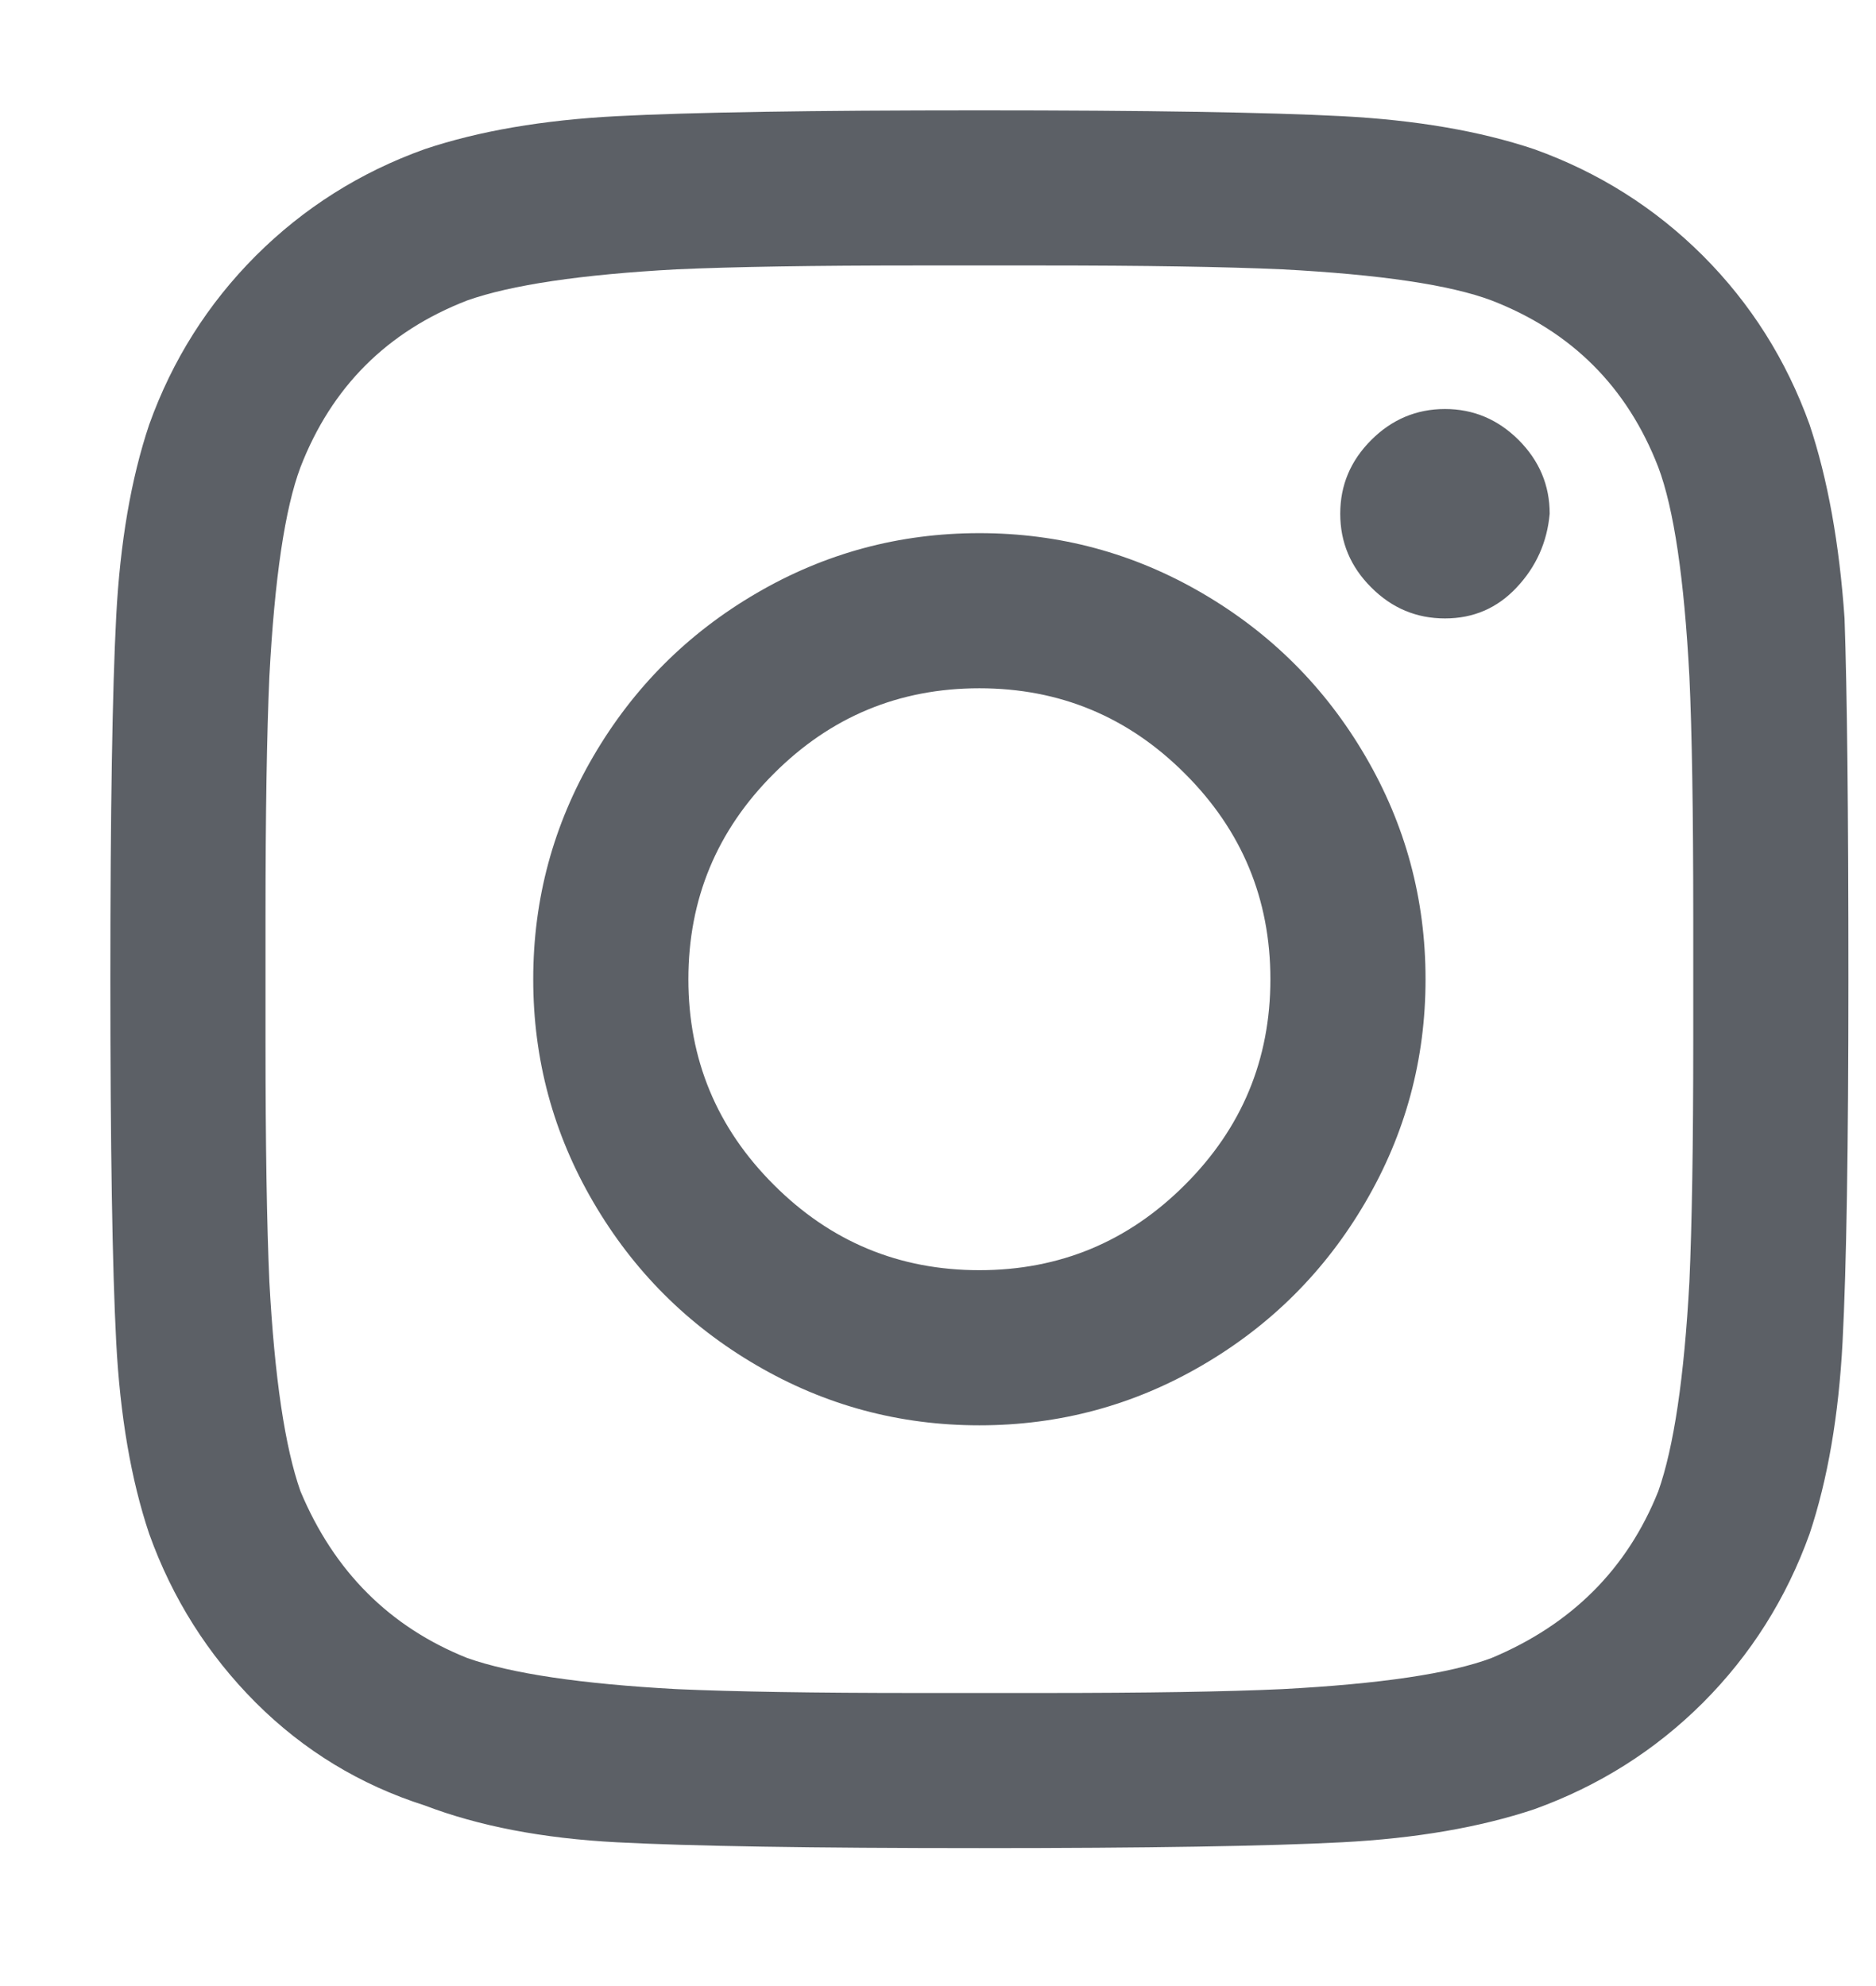 <?xml version="1.0" encoding="UTF-8"?>
<svg width="17px" height="18px" viewBox="0 0 17 18" version="1.1" xmlns="http://www.w3.org/2000/svg" xmlns:xlink="http://www.w3.org/1999/xlink">
    <!-- Generator: Sketch 52.5 (67469) - http://www.bohemiancoding.com/sketch -->
    <title>instagram</title>
    <desc>Created with Sketch.</desc>
    <g id="instagram" stroke="none" stroke-width="1" fill="none" fill-rule="evenodd">
        <path d="M8.875,4.832 C9.602,4.832 10.275,5.014 10.896,5.377 C11.518,5.74 12.01,6.232 12.373,6.854 C12.736,7.475 12.918,8.148 12.918,8.875 C12.918,9.602 12.736,10.275 12.373,10.896 C12.01,11.518 11.518,12.01 10.896,12.373 C10.275,12.736 9.602,12.918 8.875,12.918 C8.148,12.918 7.475,12.736 6.854,12.373 C6.232,12.01 5.74,11.518 5.377,10.896 C5.014,10.275 4.832,9.602 4.832,8.875 C4.832,8.148 5.014,7.475 5.377,6.854 C5.74,6.232 6.232,5.74 6.854,5.377 C7.475,5.014 8.148,4.832 8.875,4.832 Z M8.875,11.512 C9.602,11.512 10.223,11.254 10.738,10.738 C11.254,10.223 11.512,9.602 11.512,8.875 C11.512,8.148 11.254,7.527 10.738,7.012 C10.223,6.496 9.602,6.238 8.875,6.238 C8.148,6.238 7.527,6.496 7.012,7.012 C6.496,7.527 6.238,8.148 6.238,8.875 C6.238,9.602 6.496,10.223 7.012,10.738 C7.527,11.254 8.148,11.512 8.875,11.512 Z M14.043,4.656 C14.02,4.914 13.92,5.137 13.744,5.324 C13.568,5.512 13.352,5.605 13.094,5.605 C12.836,5.605 12.613,5.512 12.426,5.324 C12.238,5.137 12.145,4.914 12.145,4.656 C12.145,4.398 12.238,4.176 12.426,3.988 C12.613,3.801 12.836,3.707 13.094,3.707 C13.352,3.707 13.574,3.801 13.762,3.988 C13.949,4.176 14.043,4.398 14.043,4.656 Z M16.715,5.605 C16.738,6.262 16.75,7.352 16.75,8.875 C16.75,10.398 16.732,11.494 16.697,12.162 C16.662,12.83 16.562,13.41 16.398,13.902 C16.187,14.488 15.865,14.998 15.432,15.432 C14.998,15.865 14.488,16.187 13.902,16.398 C13.41,16.562 12.83,16.662 12.162,16.697 C11.494,16.732 10.398,16.75 8.875,16.75 C7.352,16.75 6.256,16.732 5.588,16.697 C4.92,16.662 4.34,16.551 3.848,16.363 C3.262,16.176 2.752,15.865 2.318,15.432 C1.885,14.998 1.562,14.488 1.352,13.902 C1.187,13.41 1.088,12.83 1.053,12.162 C1.018,11.494 1,10.398 1,8.875 C1,7.352 1.018,6.256 1.053,5.588 C1.088,4.92 1.187,4.34 1.352,3.848 C1.562,3.262 1.885,2.752 2.318,2.318 C2.752,1.885 3.262,1.562 3.848,1.352 C4.34,1.187 4.92,1.088 5.588,1.053 C6.256,1.018 7.352,1 8.875,1 C10.398,1 11.494,1.018 12.162,1.053 C12.83,1.088 13.41,1.187 13.902,1.352 C14.488,1.562 14.998,1.885 15.432,2.318 C15.865,2.752 16.187,3.262 16.398,3.848 C16.562,4.34 16.668,4.926 16.715,5.605 Z M15.027,13.516 C15.168,13.117 15.262,12.484 15.309,11.617 C15.332,11.102 15.344,10.375 15.344,9.437 L15.344,8.312 C15.344,7.352 15.332,6.625 15.309,6.133 C15.262,5.242 15.168,4.609 15.027,4.234 C14.746,3.508 14.242,3.004 13.516,2.723 C13.141,2.582 12.508,2.488 11.617,2.441 C11.102,2.418 10.375,2.406 9.437,2.406 L8.312,2.406 C7.375,2.406 6.648,2.418 6.133,2.441 C5.266,2.488 4.633,2.582 4.234,2.723 C3.508,3.004 3.004,3.508 2.723,4.234 C2.582,4.609 2.488,5.242 2.441,6.133 C2.418,6.648 2.406,7.375 2.406,8.312 L2.406,9.437 C2.406,10.375 2.418,11.102 2.441,11.617 C2.488,12.484 2.582,13.117 2.723,13.516 C3.027,14.242 3.531,14.746 4.234,15.027 C4.633,15.168 5.266,15.262 6.133,15.309 C6.648,15.332 7.375,15.344 8.312,15.344 L9.437,15.344 C10.398,15.344 11.125,15.332 11.617,15.309 C12.508,15.262 13.141,15.168 13.516,15.027 C14.242,14.723 14.746,14.219 15.027,13.516 Z" fill="#5C6066"></path>
    </g>
</svg>